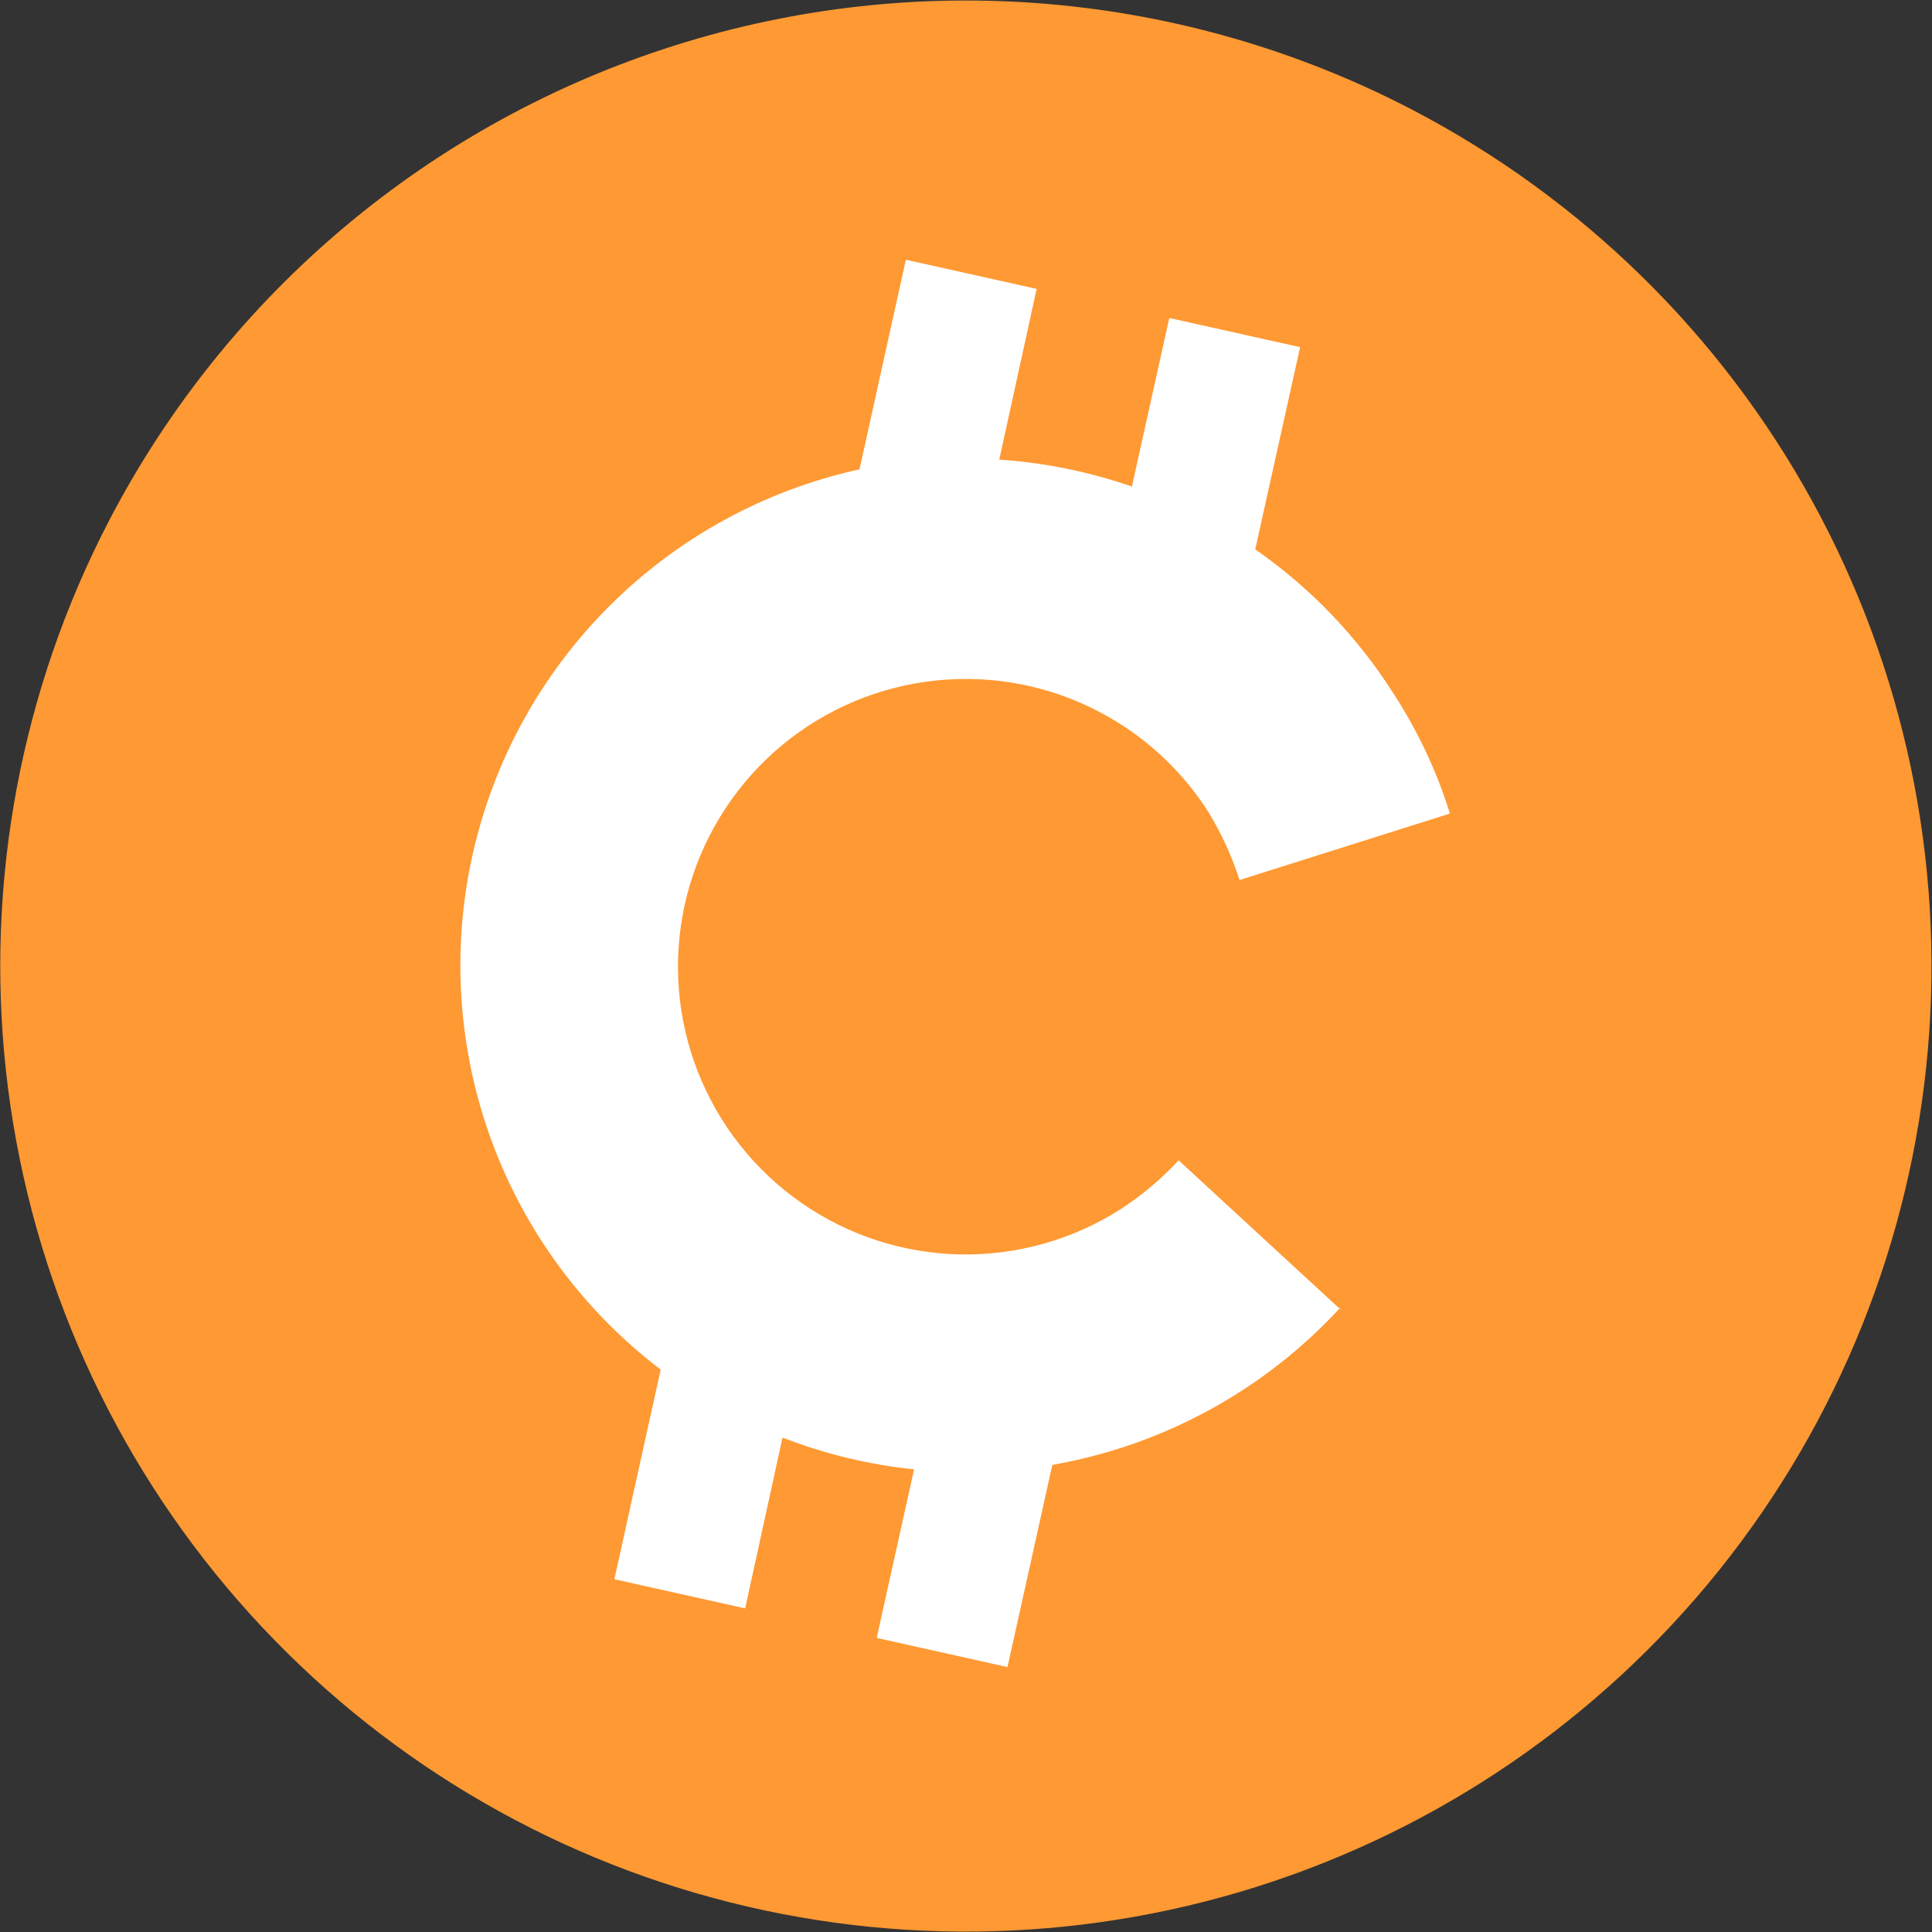 <?xml version="1.0" encoding="UTF-8"?>
<svg xmlns="http://www.w3.org/2000/svg" width="32" height="32" viewBox="0 0 32 32" fill="none">
  <rect x="0" y="0" width="32" height="32" fill="#333333" stroke="none"/>
  <g id="Layer_1" clip-path="url(#clip0_3435_746)">
    <path id="Vector" fill-rule="evenodd" clip-rule="evenodd" d="M23.384 1.814C26.189 3.274 28.499 5.534 30.02 8.307C31.541 11.08 32.206 14.242 31.931 17.392C31.655 20.543 30.452 23.542 28.473 26.009C26.493 28.476 23.827 30.3 20.811 31.252C17.794 32.204 14.564 32.24 11.527 31.356C8.49 30.472 5.784 28.707 3.75 26.285C1.716 23.863 0.446 20.892 0.1 17.748C-0.246 14.604 0.348 11.428 1.807 8.622C3.766 4.858 7.139 2.026 11.186 0.75C15.232 -0.527 19.62 -0.144 23.384 1.814Z" fill="#FF9933"></path>
    <path id="Vector_2" d="M22.196 21.663C20.936 23.03 19.261 23.943 17.43 24.263L16.687 27.612L14.521 27.129L15.14 24.337C14.393 24.26 13.661 24.083 12.961 23.811L12.342 26.64L10.176 26.157L10.943 22.685C9.665 21.712 8.692 20.395 8.139 18.887C7.587 17.379 7.477 15.745 7.823 14.177C8.169 12.609 8.957 11.173 10.094 10.038C11.23 8.903 12.667 8.118 14.236 7.774L15.004 4.302L17.17 4.785L16.551 7.613C17.3 7.663 18.039 7.813 18.748 8.059L19.367 5.267L21.534 5.75L20.791 9.099C21.705 9.735 22.484 10.547 23.081 11.488C23.482 12.104 23.797 12.773 24.015 13.475L20.531 14.576C20.403 14.18 20.229 13.799 20.011 13.444C19.503 12.649 18.771 12.024 17.907 11.646C17.043 11.267 16.087 11.154 15.158 11.32C14.23 11.485 13.372 11.922 12.692 12.576C12.013 13.23 11.542 14.07 11.34 14.991C11.138 15.912 11.214 16.872 11.558 17.75C11.902 18.628 12.499 19.384 13.273 19.923C14.046 20.462 14.963 20.759 15.905 20.777C16.848 20.794 17.775 20.532 18.569 20.023C18.918 19.795 19.238 19.525 19.522 19.219L22.208 21.694L22.196 21.663Z" fill="white"></path>
  </g>
  <defs>
    <clipPath id="clip0_3435_746">
      <rect width="32" height="32" fill="white"></rect>
    </clipPath>
  </defs>
</svg>
